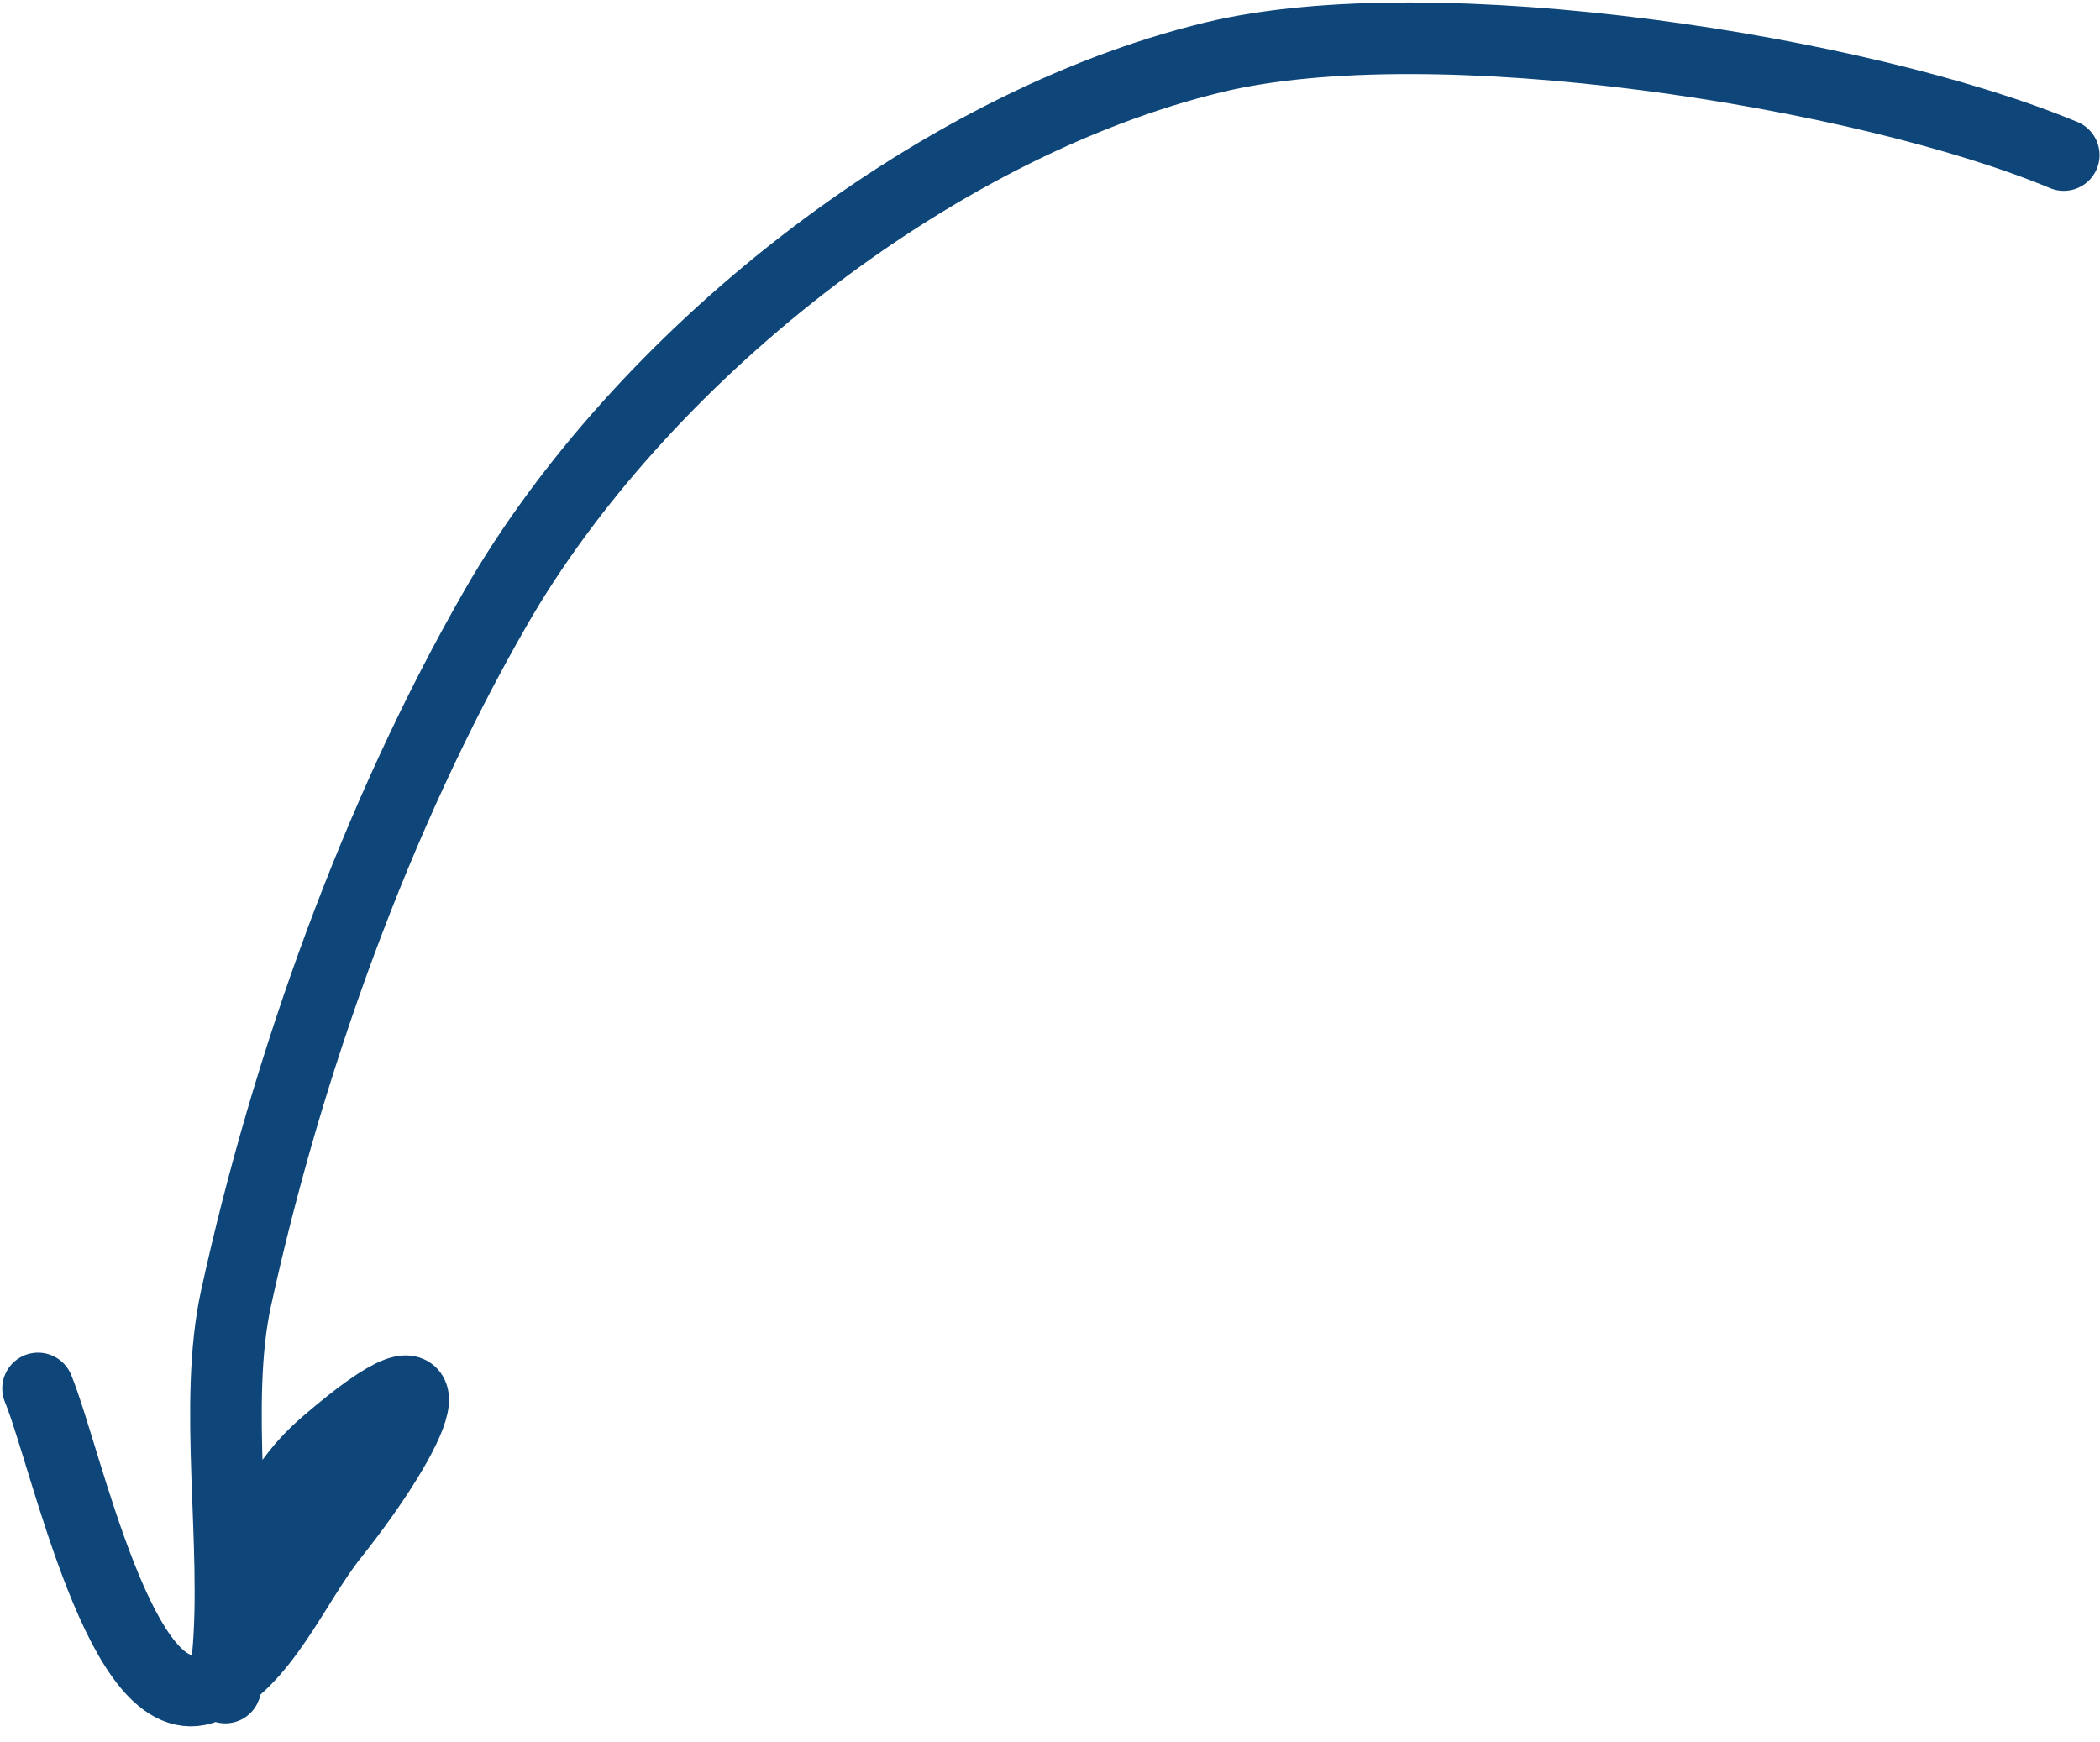 <?xml version="1.0" encoding="UTF-8"?> <svg xmlns="http://www.w3.org/2000/svg" width="88" height="73" viewBox="0 0 88 73" fill="none"><path d="M86.482 6.498C78.06 2.986 60.099 0.165 50.858 2.401C39.002 5.269 26.74 15.1 20.789 25.443C15.758 34.187 12.026 44.639 9.89 54.412C8.925 58.829 9.979 64.731 9.548 69.403C9.183 73.364 9.821 67.269 10.267 66.085C11.103 63.868 11.822 62.087 13.613 60.541C19.489 55.472 17.424 59.999 13.938 64.368C12.331 66.381 11.012 69.739 8.631 70.718C5.099 72.17 2.772 61.046 1.594 58.187" stroke="#0E4679" stroke-width="3" stroke-linecap="round"></path></svg> 
